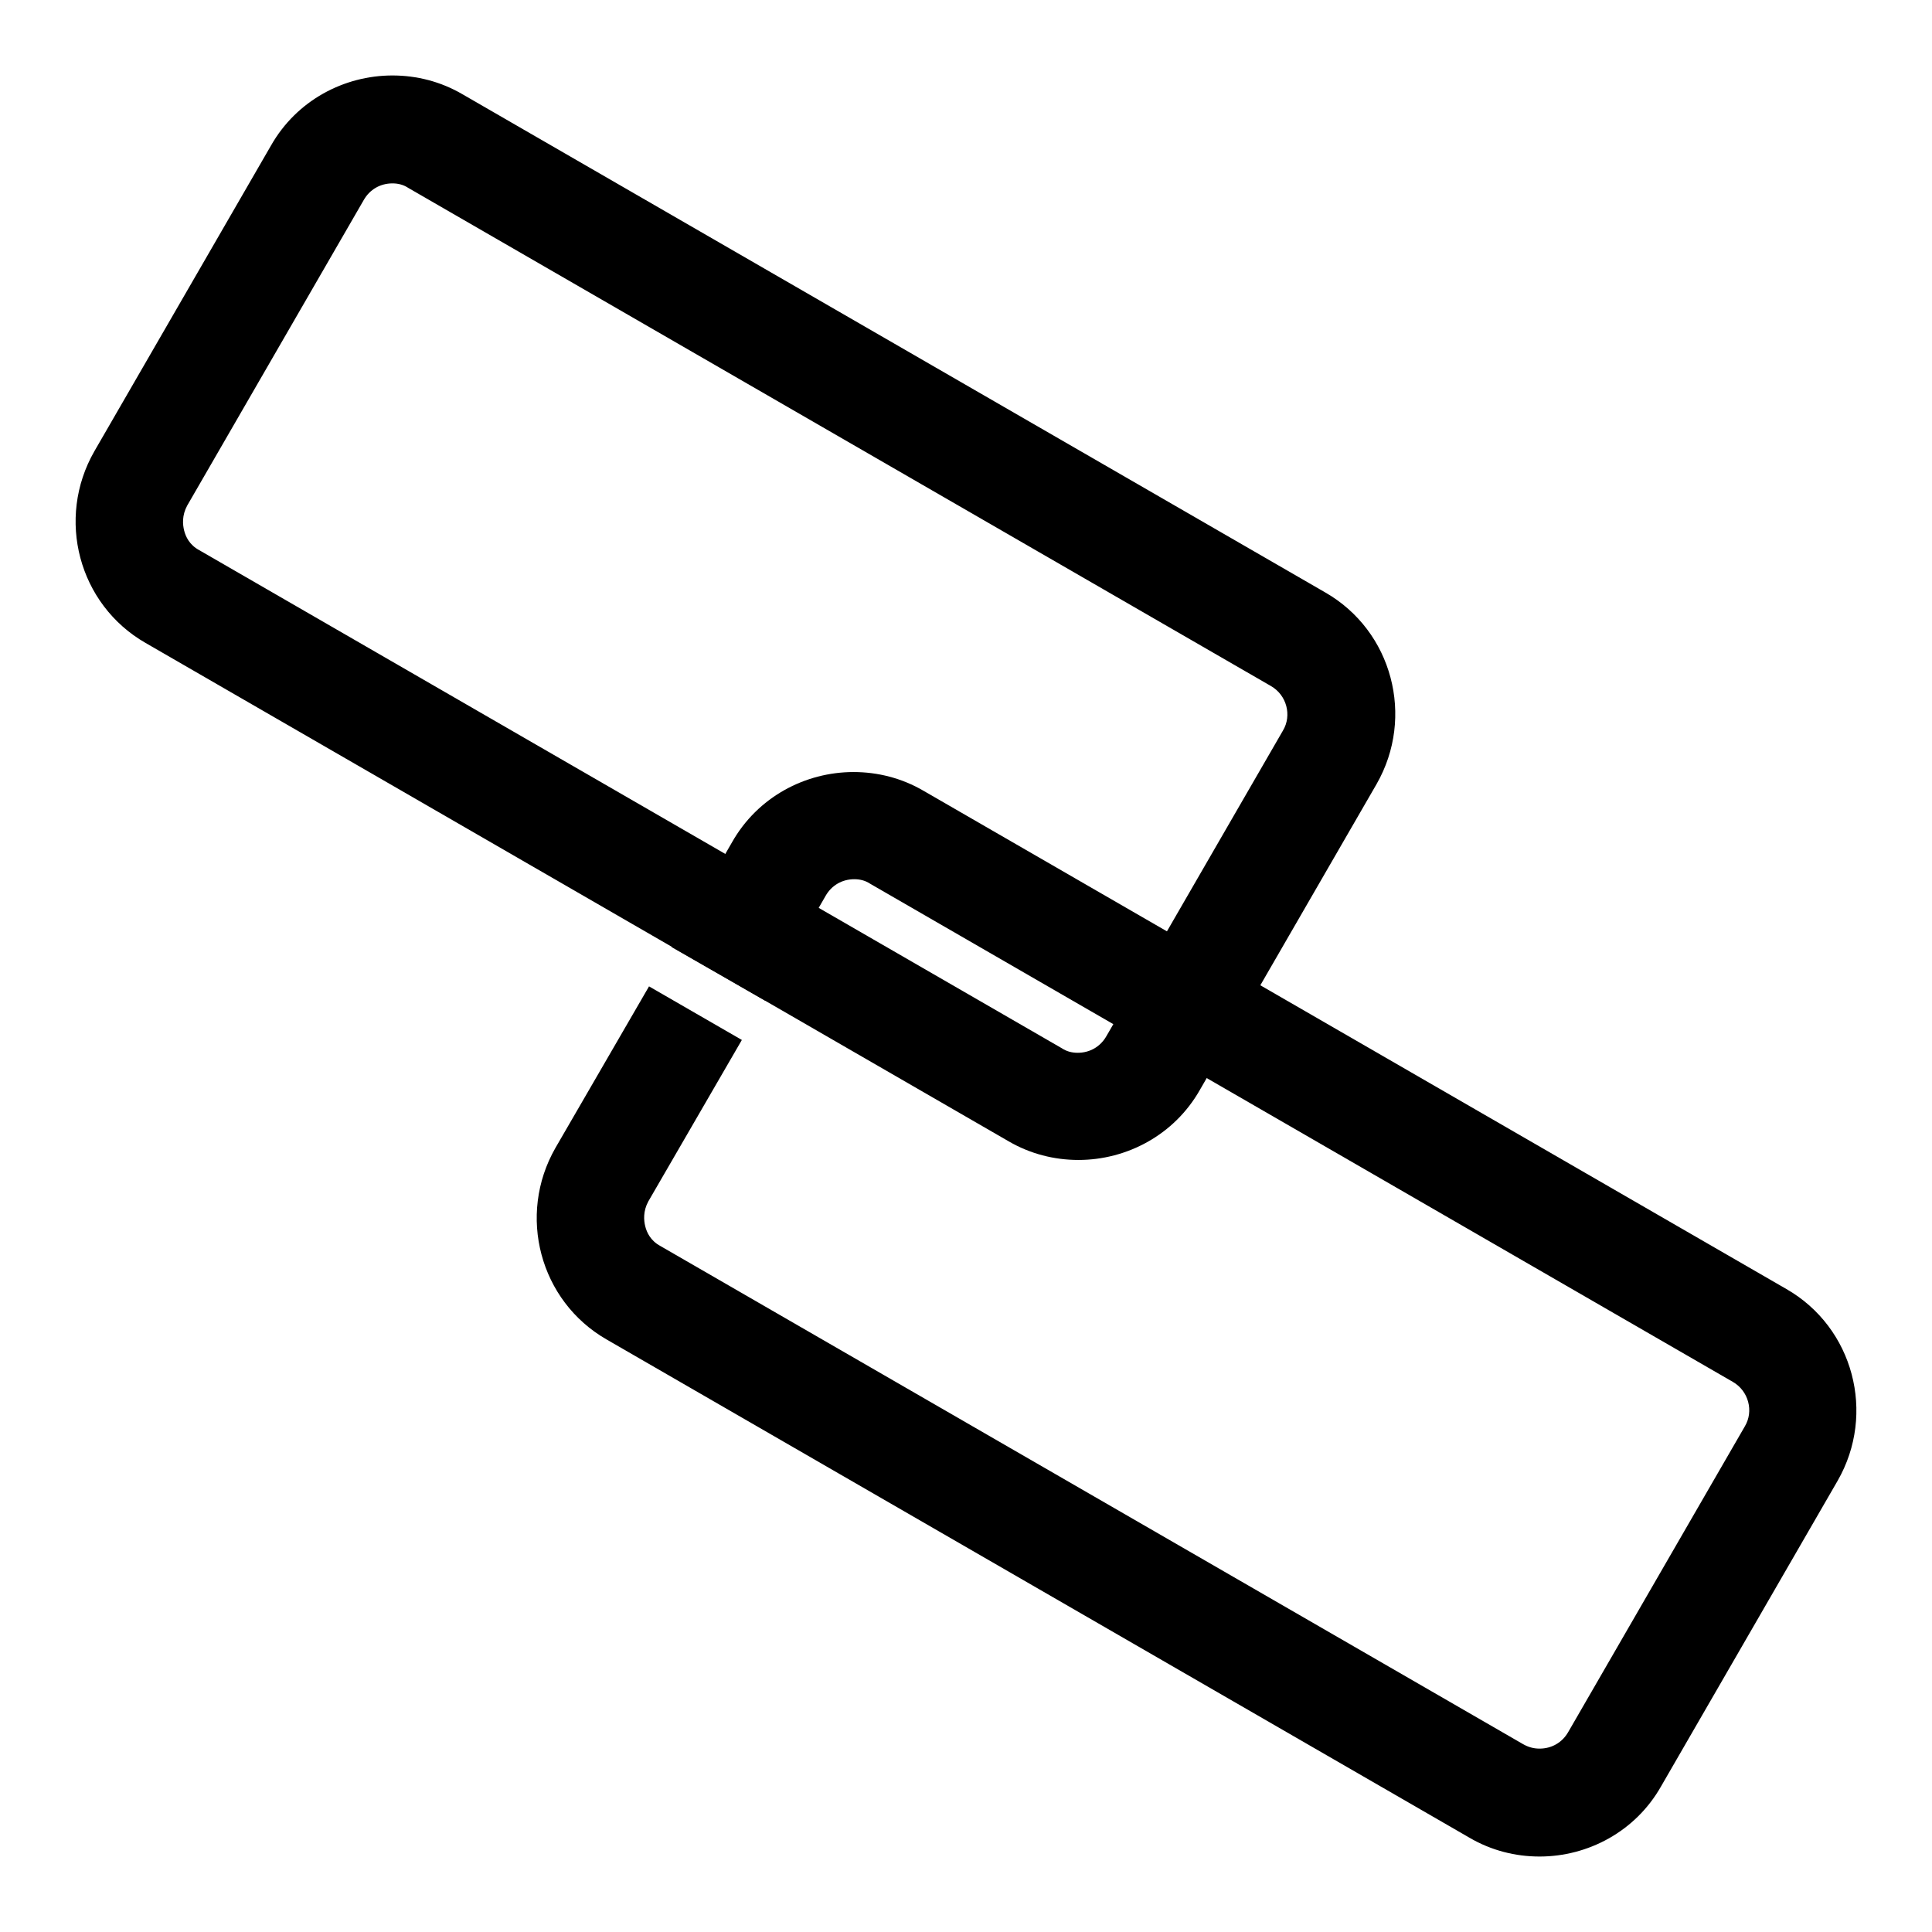 <?xml version="1.0" encoding="utf-8"?>
<!-- Svg Vector Icons : http://www.onlinewebfonts.com/icon -->
<!DOCTYPE svg PUBLIC "-//W3C//DTD SVG 1.1//EN" "http://www.w3.org/Graphics/SVG/1.1/DTD/svg11.dtd">
<svg version="1.1" xmlns="http://www.w3.org/2000/svg" xmlns:xlink="http://www.w3.org/1999/xlink" x="0px" y="0px" viewBox="0 0 256 256" enable-background="new 0 0 256 256" xml:space="preserve">
<g> <path fill="#000000" d="M52,24.3c0.8,0,1.5,0.2,2.1,0.6l114.3,66c2.1,1.2,2.8,3.9,1.6,5.9l-23.4,40.5c-0.8,1.4-2.2,2.2-3.8,2.2 c-0.8,0-1.5-0.2-2.1-0.6l-114.3-66c-1.3-0.7-1.8-1.8-2-2.6c-0.2-0.8-0.3-2,0.4-3.3l23.4-40.5C49,25.1,50.4,24.3,52,24.3L52,24.3 L52,24.3 M52,10c-6.4,0-12.7,3.3-16.1,9.3L12.5,59.8c-5.1,8.9-2.1,20.3,6.8,25.4l114.3,66c2.9,1.7,6.1,2.5,9.3,2.5 c6.4,0,12.7-3.3,16.1-9.3l23.4-40.5c5.1-8.9,2.1-20.3-6.8-25.4l-114.3-66C58.4,10.8,55.2,10,52,10z"/> <path fill="#000000" d="M236.7,170.8l-114.3-66c-2.9-1.7-6.1-2.5-9.3-2.5c-6.4,0-12.7,3.3-16.1,9.3l-8,13.9l12.4,7.1l8-13.9 c0.8-1.4,2.2-2.2,3.8-2.2h0c0.8,0,1.5,0.2,2.1,0.6l114.3,66c2.1,1.2,2.8,3.9,1.6,5.9l-23.4,40.5c-0.8,1.4-2.2,2.2-3.8,2.2 c-0.8,0-1.5-0.2-2.2-0.6l-114.3-66c-1.3-0.7-1.8-1.8-2-2.6c-0.2-0.8-0.3-2,0.4-3.3l12.4-21.4L86,130.7l-12.4,21.4 c-5.1,8.9-2.1,20.3,6.8,25.4l114.3,66c2.9,1.7,6.1,2.5,9.3,2.5c6.4,0,12.7-3.3,16.1-9.3l23.4-40.5 C248.6,187.3,245.6,175.9,236.7,170.8L236.7,170.8z"/></g>
</svg>